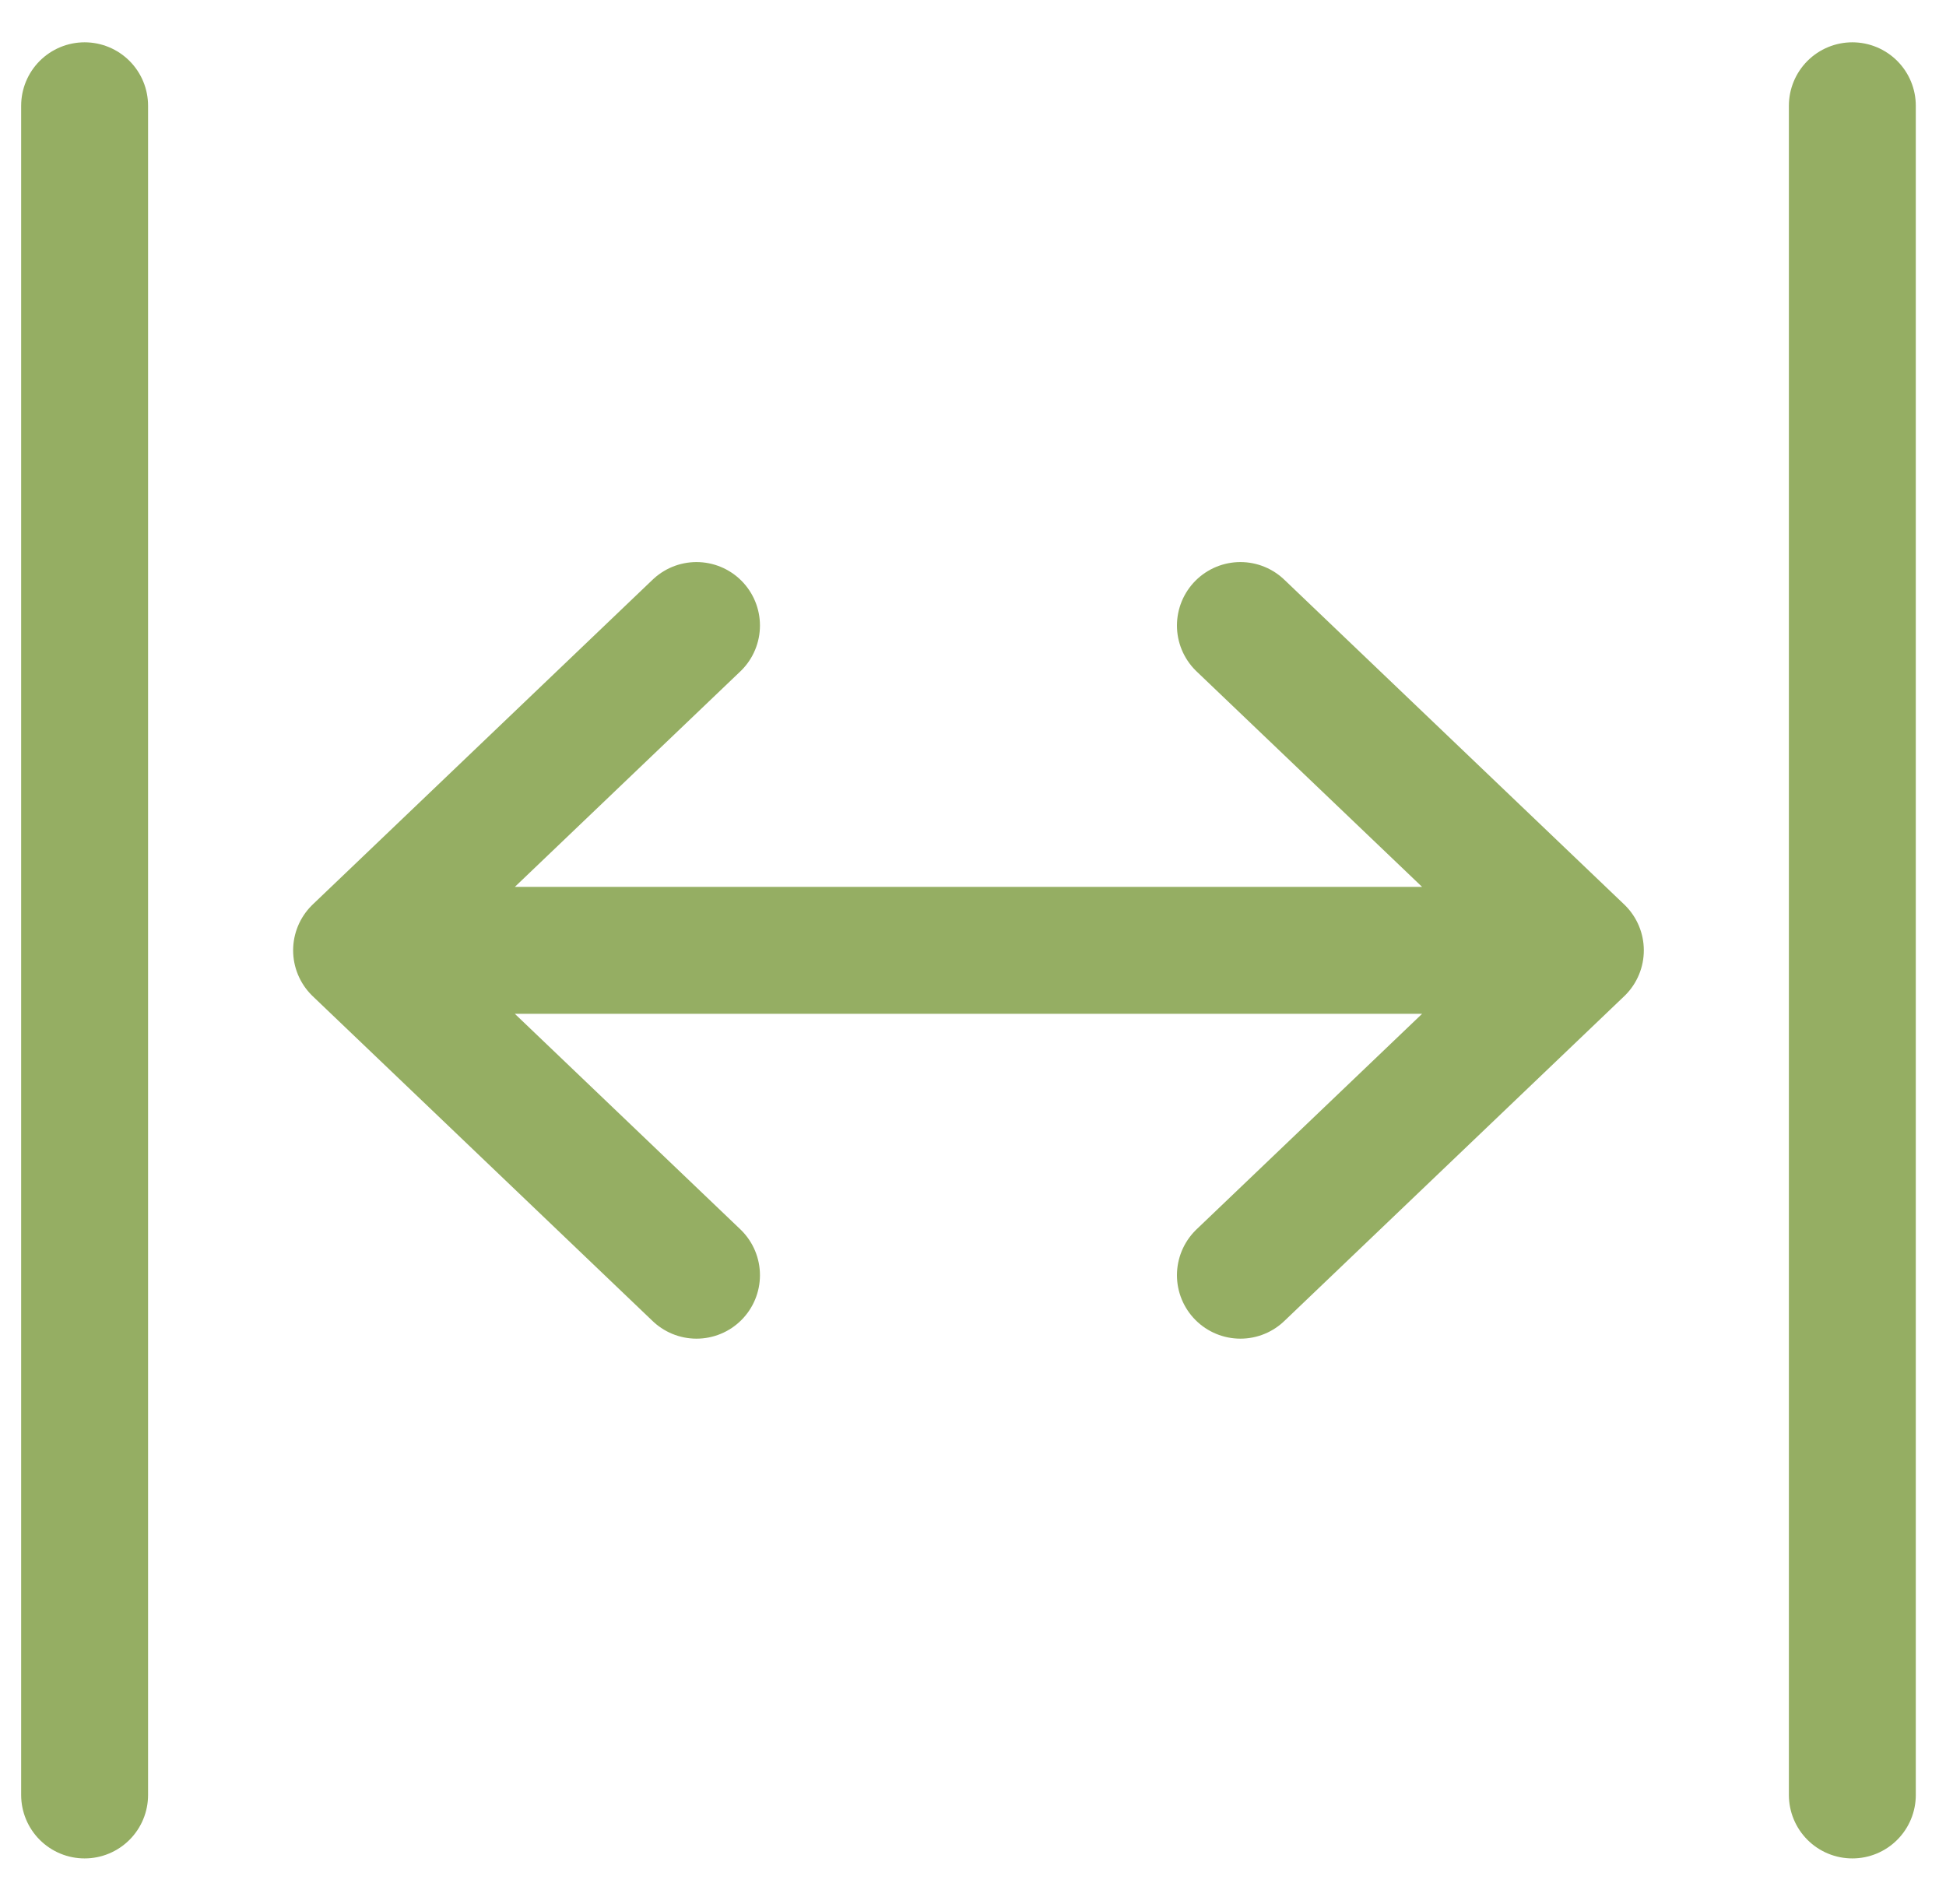 <svg width="46" height="45" viewBox="0 0 46 45" fill="none" xmlns="http://www.w3.org/2000/svg">
<g clip-path="url(#clip0_679392_8115)">
<path d="M37.357 22.464H8.429M37.357 22.464L29.321 14.786M37.357 22.464L29.321 30.143M8.429 22.464L16.464 14.786M8.429 22.464L16.464 30.143M2 2.5V42.429M43.786 2.5V42.429" stroke="#95AE63" stroke-width="3" stroke-linecap="round" stroke-linejoin="round"/>
</g>
<defs>
<clipPath id="clip0_679392_8115">
<rect width="45.786" height="43.929" fill="white" transform="translate(0 0.5)"/>
</clipPath>
</defs>
</svg>
